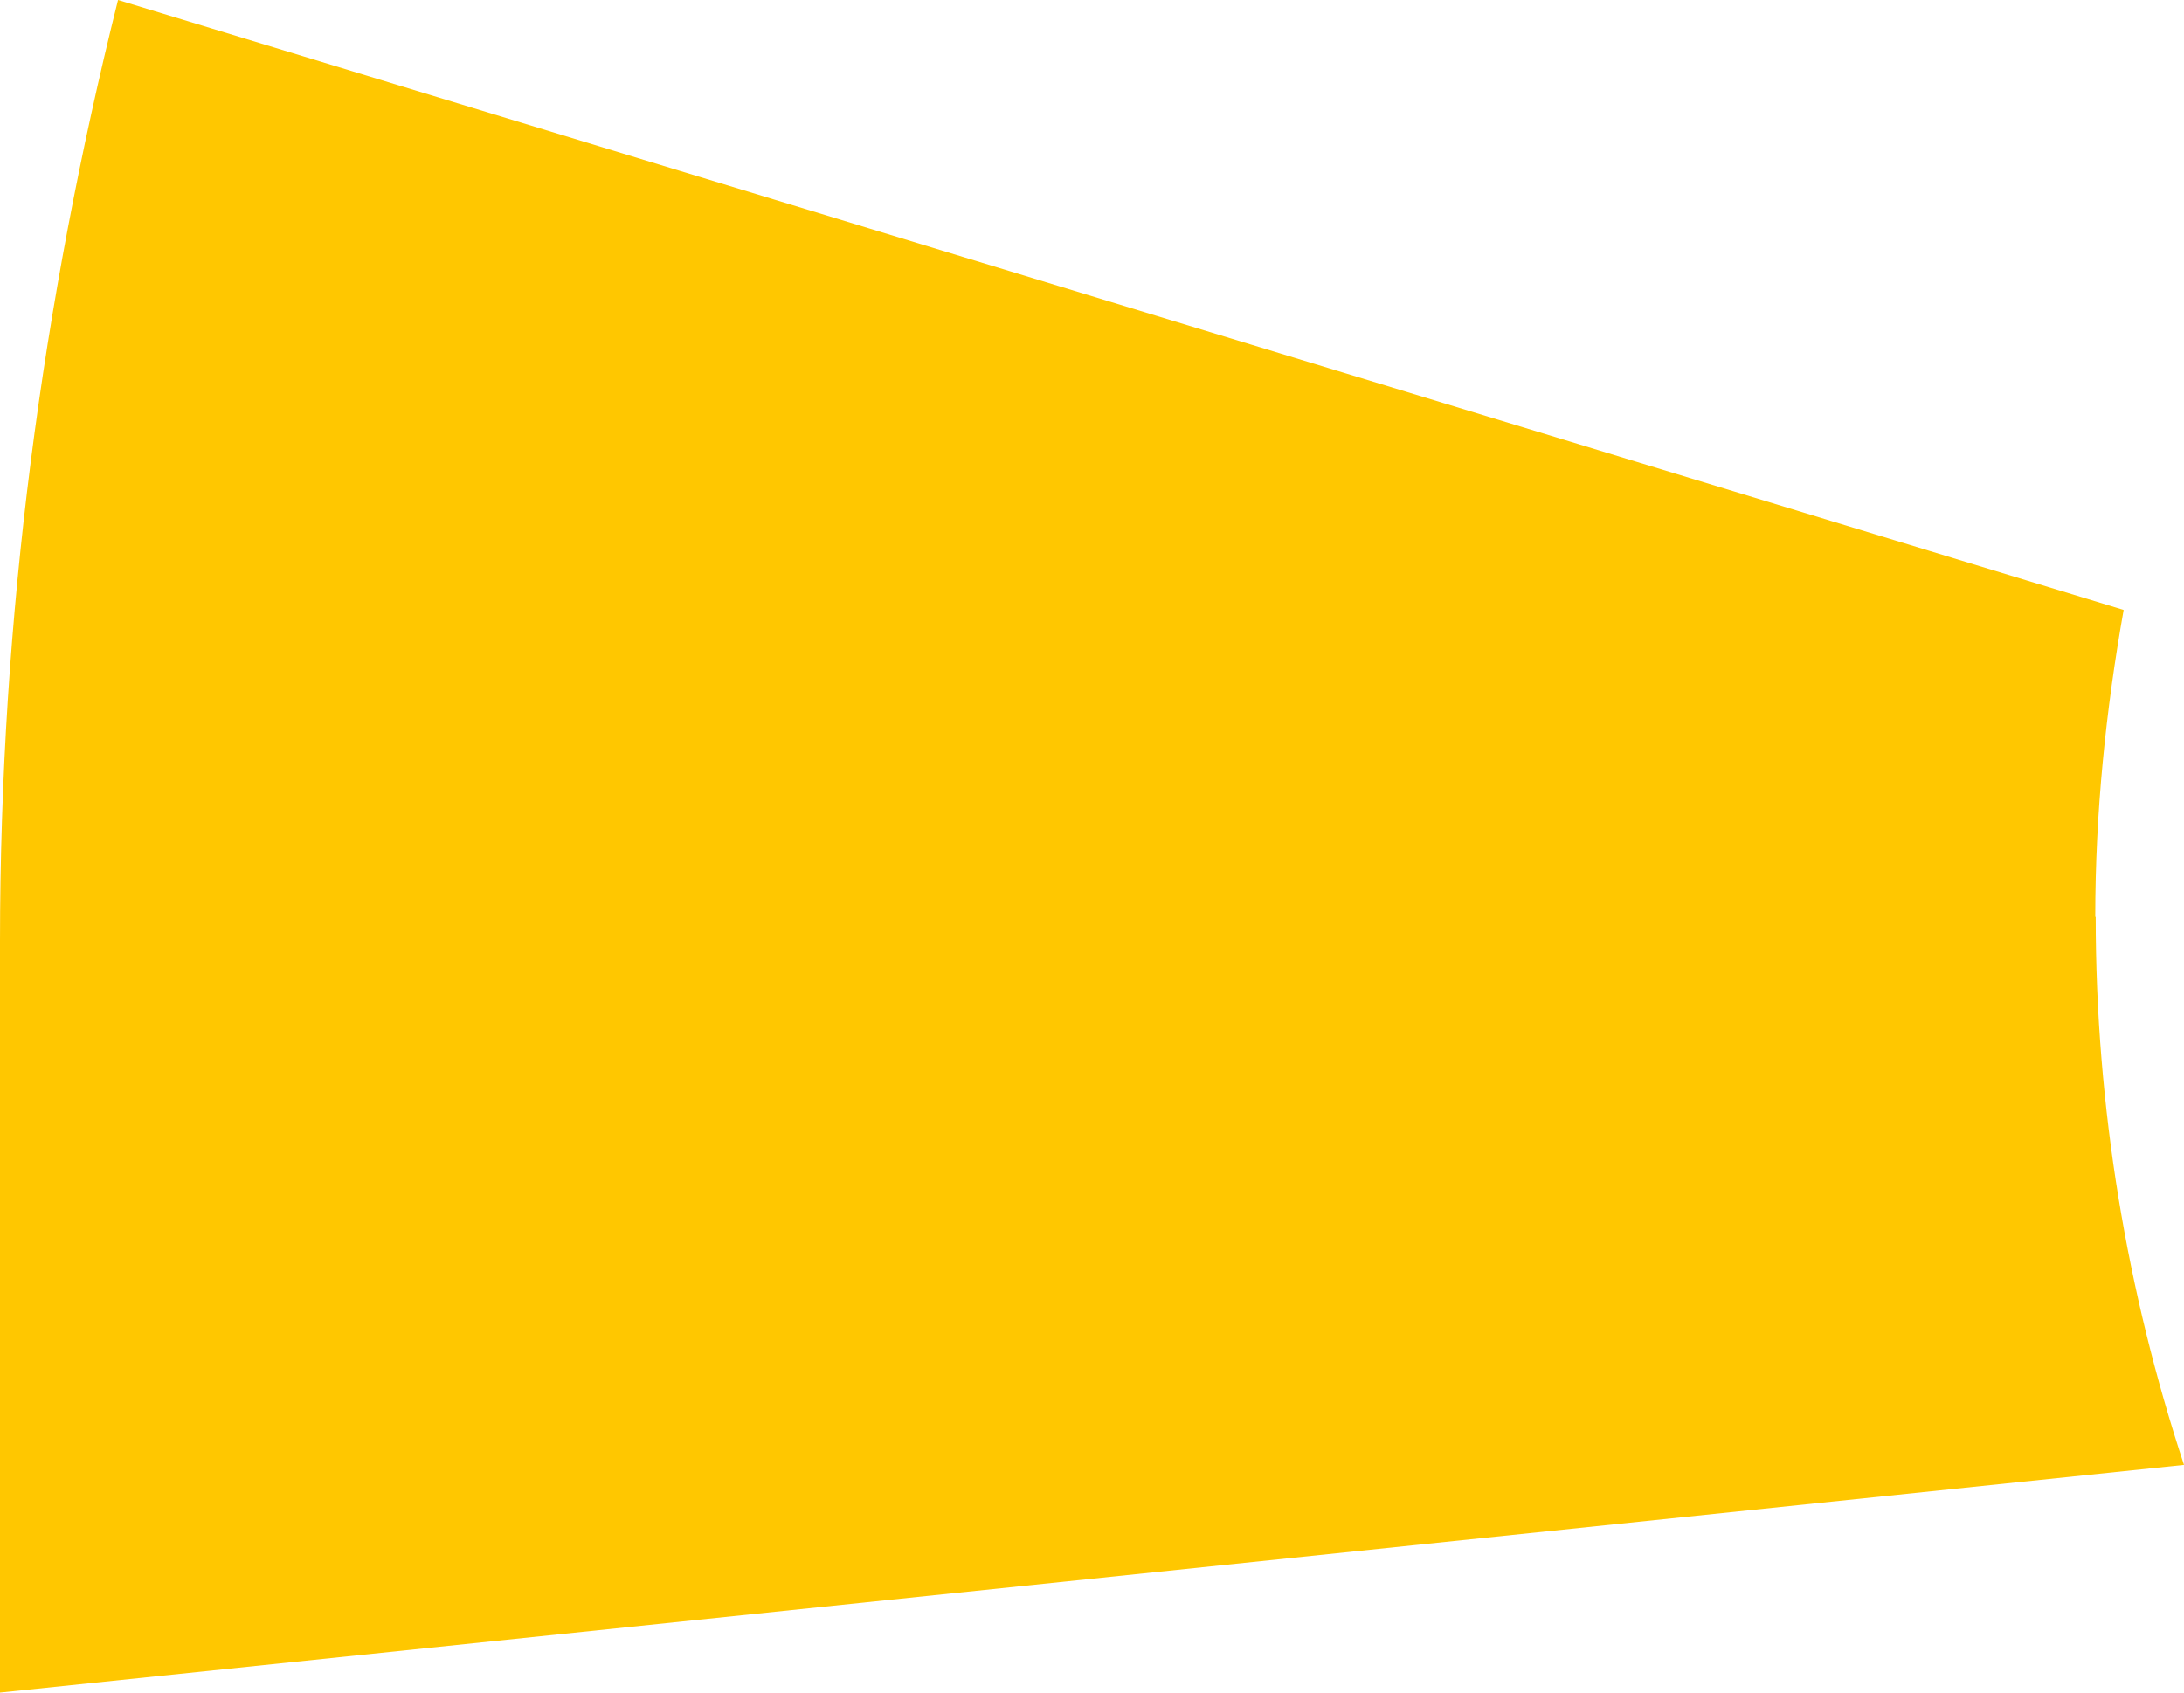 <svg xmlns="http://www.w3.org/2000/svg" width="120" height="93" viewBox="0 0 120 93" fill="none"><g clip-path="url(#clip0_2178_5608)"><path d="M115.124 50.38C115.124 44.603 115.709 38.997 116.684 33.513L6.485 0C2.341 16.573 0 33.856 0 51.727V93L120 80.491C116.879 71.017 115.148 60.907 115.148 50.38H115.124Z" fill="#FFC700"></path></g><defs><clipPath id="clip0_2178_5608"><rect width="120" height="93" fill="white"></rect></clipPath></defs></svg>
